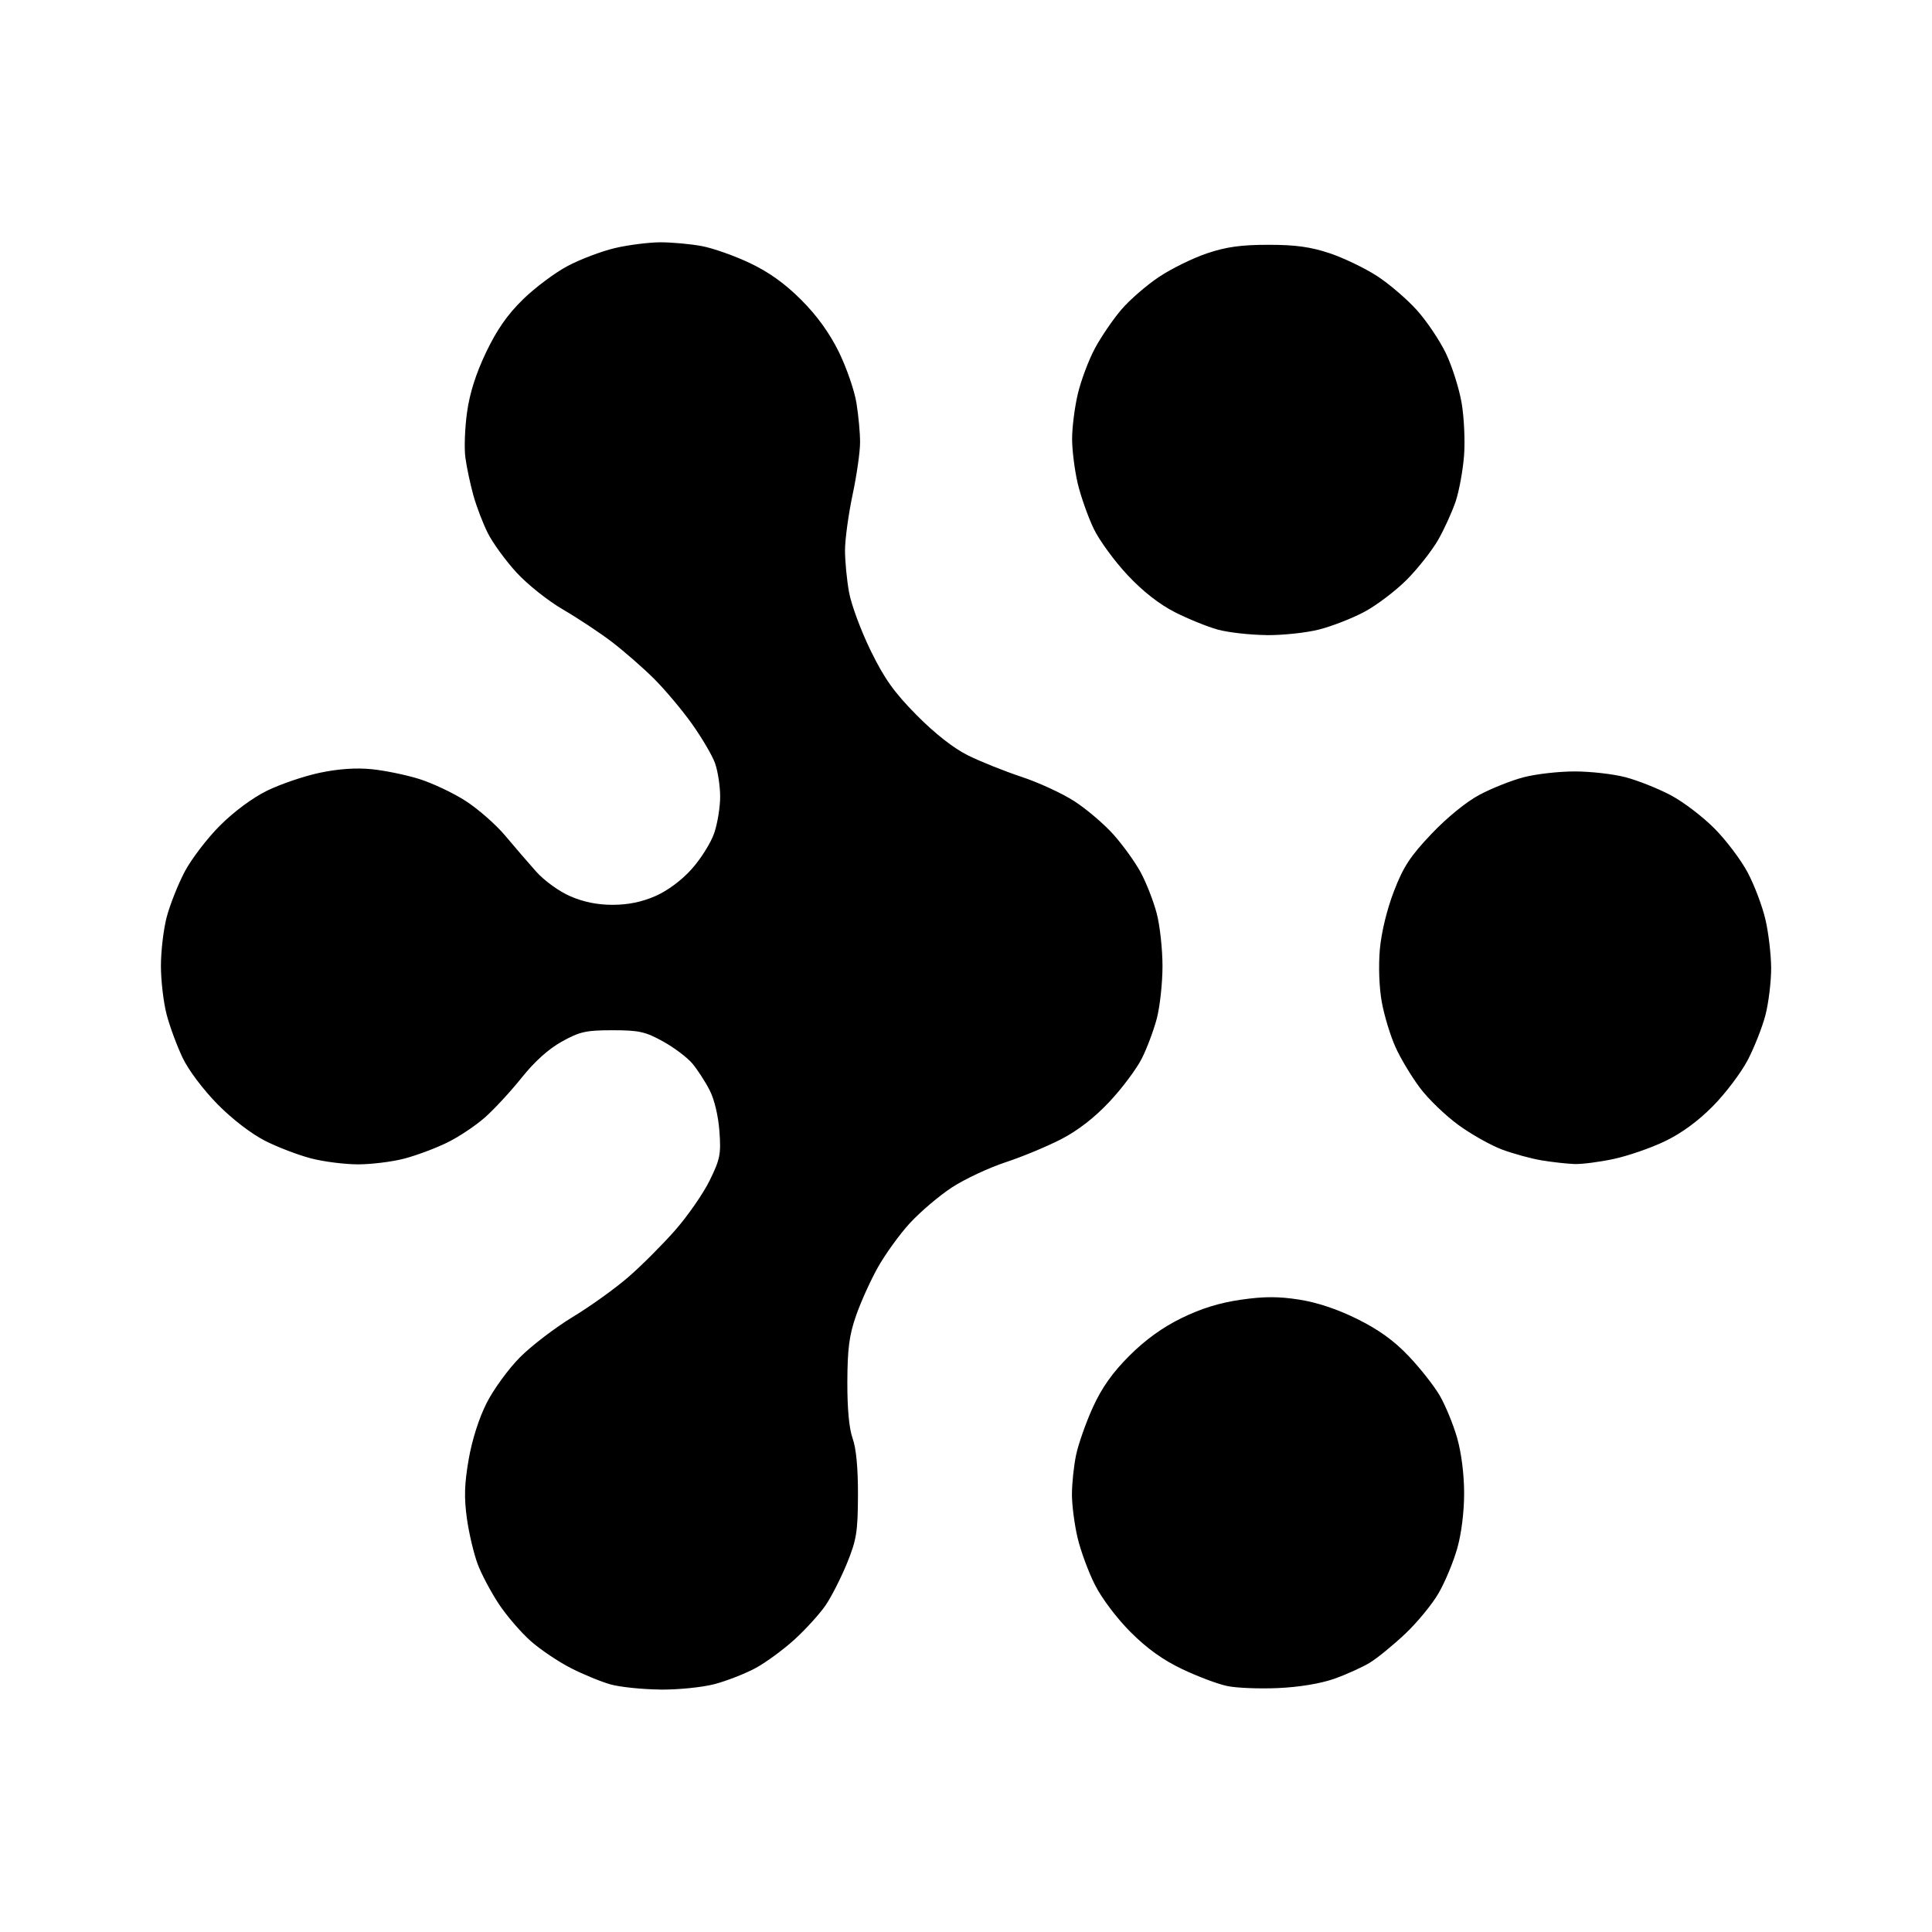 <svg version="1.1" viewBox="0 0 24 24" xmlns="http://www.w3.org/2000/svg">
 <path d="m8.199 20.988c-.221-.002-.496-.031-.612-.063-.116-.032-.338-.123-.493-.202-.155-.079-.38-.23-.5-.336-.12-.106-.298-.312-.395-.458-.097-.146-.216-.369-.264-.496-.048-.127-.109-.383-.135-.569-.036-.26-.031-.429.022-.735.042-.243.129-.515.224-.702.085-.168.271-.423.413-.566.142-.143.438-.369.657-.502.22-.133.531-.357.692-.497.161-.14.42-.399.576-.576.156-.177.349-.455.43-.618.131-.267.144-.329.123-.614-.014-.19-.062-.395-.121-.51-.054-.106-.151-.255-.214-.331-.064-.076-.228-.2-.366-.276-.219-.121-.298-.139-.626-.139-.329 0-.407.017-.629.14-.166.092-.339.247-.501.45-.136.17-.342.393-.458.495-.116.102-.327.243-.47.312-.143.07-.381.159-.531.198-.149.039-.407.071-.572.071s-.428-.033-.585-.074c-.157-.041-.413-.138-.57-.218-.17-.086-.409-.269-.591-.454-.177-.18-.361-.423-.434-.577-.07-.146-.16-.389-.199-.538-.039-.149-.071-.421-.071-.604 0-.183.032-.457.072-.608s.14-.404.223-.562c.083-.157.28-.415.437-.572.174-.174.404-.345.587-.435.166-.081.459-.181.653-.222.231-.049.453-.064.644-.045.161.016.426.07.59.121.164.051.425.174.58.274.155.1.376.294.49.43s.287.337.385.447c.101.113.283.245.423.306.165.072.337.107.527.107.191 0 .362-.035.53-.108.153-.067.327-.196.453-.337.113-.126.239-.327.28-.448.041-.121.074-.327.073-.457-.001-.131-.03-.316-.064-.41-.034-.095-.162-.313-.285-.486-.123-.173-.334-.424-.469-.559-.135-.135-.37-.34-.522-.457-.153-.117-.428-.299-.612-.406-.186-.108-.442-.312-.578-.46-.134-.146-.293-.365-.354-.485-.061-.12-.143-.334-.182-.475-.039-.141-.084-.352-.099-.469-.016-.117-.006-.37.021-.563.033-.237.11-.479.236-.743.135-.282.264-.467.458-.657.149-.146.399-.333.556-.416.157-.083.42-.183.586-.222.165-.039.419-.071.564-.072.145-0.0.377.021.516.047.139.026.408.121.597.211.238.113.435.254.638.457.196.196.351.411.467.646.095.194.194.479.219.634.025.155.046.377.045.493-0.0.116-.042.41-.094.653-.051.243-.093.551-.093.684s.022.368.05.521c.027.153.148.479.268.725.173.353.293.521.573.804.227.229.455.408.635.498.155.077.455.197.666.267.212.07.507.206.657.303.15.097.368.282.484.412.116.129.269.341.339.47.07.129.16.359.2.511.04.152.072.447.072.656s-.032.5-.07.648c-.039.148-.123.373-.188.501-.065.128-.244.368-.399.533-.185.198-.391.358-.599.466-.174.09-.486.22-.693.288-.207.068-.506.208-.666.312-.159.104-.394.304-.523.444s-.307.388-.398.55c-.091.162-.213.432-.271.6-.085.244-.106.409-.108.822-.001.335.022.582.066.704.044.122.067.368.066.704-.002.457-.018.554-.136.845-.074.181-.193.415-.265.521-.072.106-.245.296-.383.423-.139.127-.358.288-.487.358-.129.07-.36.16-.511.2-.154.04-.454.07-.677.068zm7.675-.018c-.232.01-.516-.001-.631-.026-.115-.024-.365-.118-.556-.209-.24-.114-.438-.256-.642-.46-.171-.171-.358-.419-.443-.587-.081-.16-.178-.424-.216-.585-.038-.162-.07-.404-.07-.538-0-.134.023-.356.052-.493.029-.137.123-.403.209-.592.112-.244.242-.428.452-.638.198-.198.411-.352.648-.468.243-.119.471-.19.735-.228.288-.042.468-.042.726-.002.223.035.474.118.722.241.268.133.457.269.639.461.143.15.317.371.387.492.07.121.167.356.215.524.053.185.087.456.087.689 0 .232-.034.503-.086.685-.047.166-.15.414-.229.551-.078.137-.265.365-.414.506-.149.141-.348.304-.443.362-.094.057-.295.148-.446.201-.17.059-.436.103-.697.114zm3.686-6.51c-.09-.003-.273-.023-.406-.045-.133-.022-.356-.083-.495-.135-.139-.052-.383-.189-.542-.305-.159-.116-.374-.322-.477-.46-.103-.137-.241-.365-.304-.506-.064-.141-.141-.394-.171-.562-.033-.181-.042-.448-.024-.654.019-.212.088-.496.175-.722.117-.304.203-.435.466-.712.192-.202.433-.399.597-.486.151-.08.398-.179.55-.218.152-.04.436-.072.632-.072s.48.032.632.072.404.14.561.223c.157.083.402.27.546.416.144.145.328.39.41.544.082.154.181.415.22.581.039.165.071.439.072.608 0.0.169-.032.431-.071.583-.04.152-.139.404-.222.562-.083.157-.277.414-.433.571-.185.187-.392.338-.6.437-.174.083-.46.181-.634.218-.174.037-.391.065-.481.062zm-3.833-6.571c-.203-.002-.473-.033-.6-.068-.127-.035-.366-.132-.53-.215-.195-.099-.4-.259-.59-.462-.16-.171-.35-.429-.42-.575s-.16-.399-.199-.562c-.038-.163-.07-.413-.07-.555 0-.142.032-.394.071-.559.039-.165.134-.419.211-.563.077-.144.225-.361.328-.482.103-.121.314-.304.468-.407.154-.103.423-.235.598-.294.241-.081.425-.106.764-.106.337 0 .522.026.76.105.173.058.437.185.587.282.15.097.373.288.496.425.123.137.285.378.361.537.076.159.163.433.194.611.031.177.045.473.031.657s-.061.44-.104.57c-.044.129-.141.344-.217.477-.076.133-.252.357-.391.497-.14.14-.377.319-.527.399-.15.08-.403.179-.562.219-.159.041-.454.072-.657.07z" stroke-width=".047"/>
</svg>
